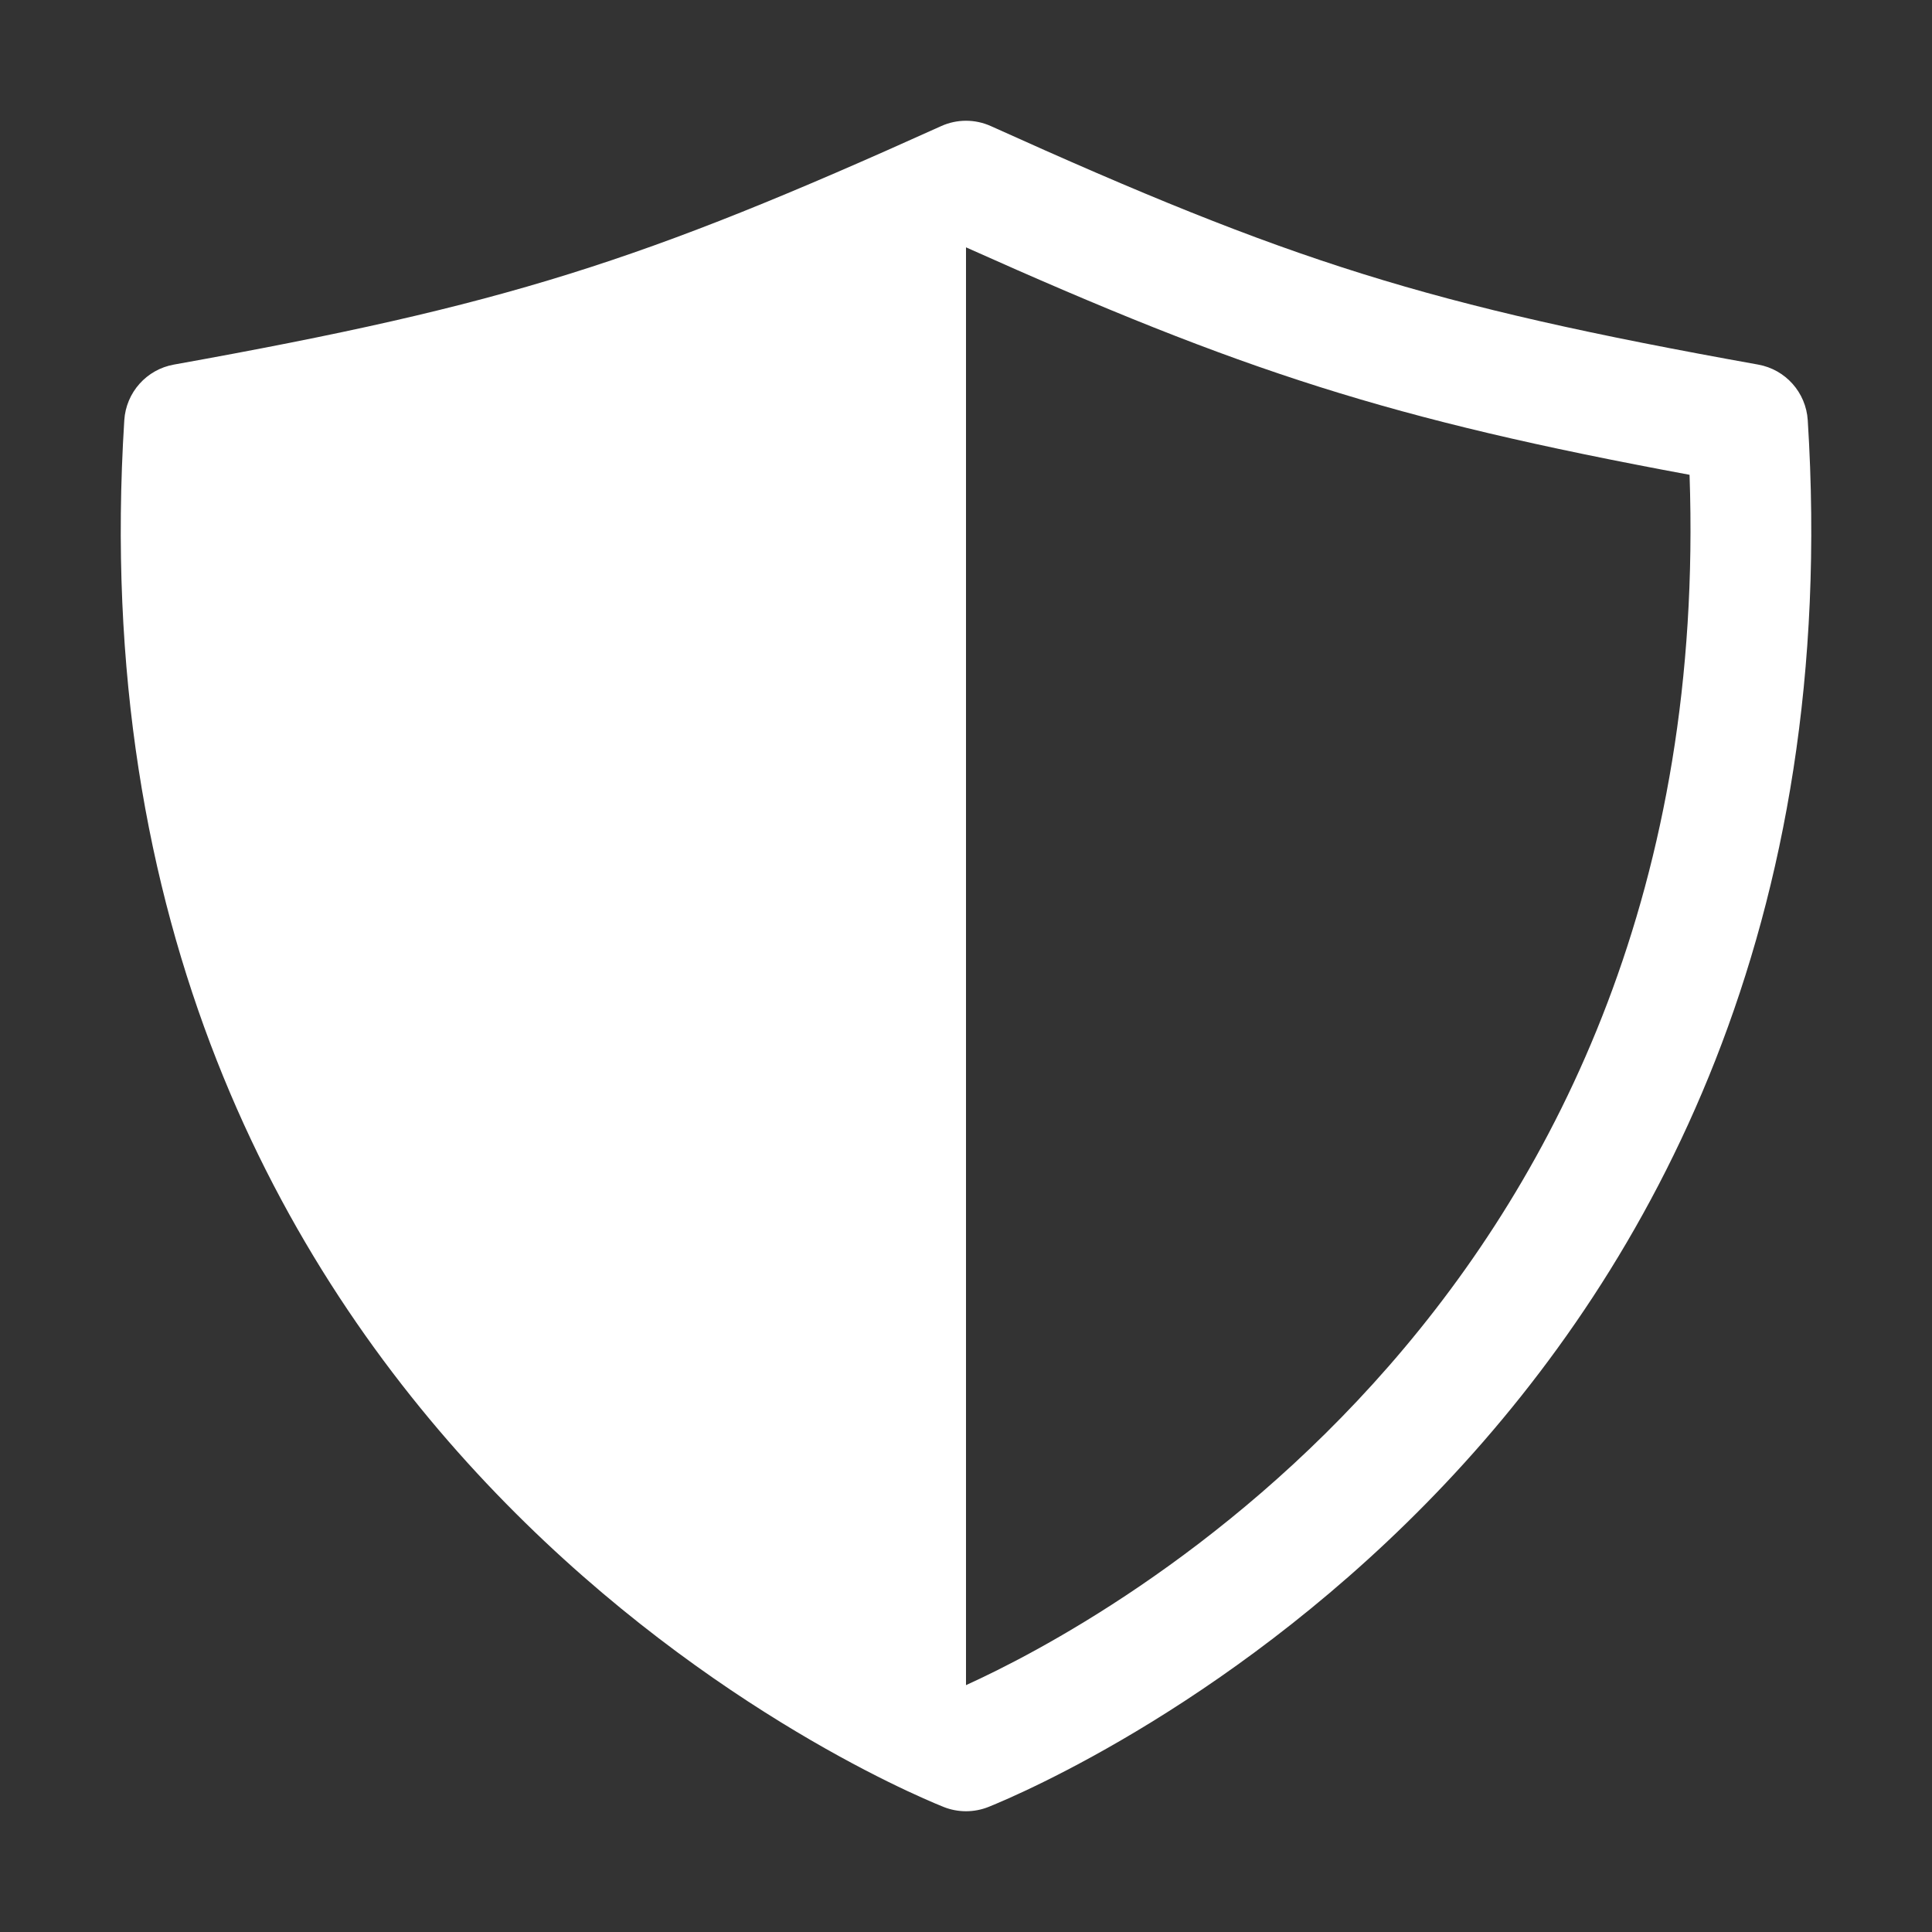 <svg width="45" height="45" viewBox="0 0 45 45" fill="none" xmlns="http://www.w3.org/2000/svg">
<rect x="0" y="0" width="45" height="45" fill="#333333" stroke="none"/>
<path fill-rule="evenodd" clip-rule="evenodd" d="M21.922 2.937C22.29 2.771 22.711 2.771 23.079 2.937C30.071 6.095 33.209 7.103 40.951 8.492C41.588 8.606 42.065 9.141 42.106 9.788C43.592 33.344 24.476 41.502 23.026 42.086C22.689 42.221 22.312 42.221 21.975 42.086C20.525 41.502 1.409 33.344 2.895 9.788C2.936 9.141 3.413 8.606 4.05 8.492C11.792 7.103 14.93 6.095 21.922 2.937ZM5.648 11.059C4.985 30.245 19.366 37.829 22.5 39.25C25.634 37.829 40.016 30.245 39.353 11.059C32.357 9.761 28.973 8.661 22.5 5.761C16.028 8.661 12.644 9.761 5.648 11.059Z" fill="white"/>
<path d="M22.5 4.219C15.406 7.422 12.157 8.466 4.298 9.876C2.874 32.443 21.145 40.236 22.5 40.781V4.219Z" fill="white"/>
</svg>

